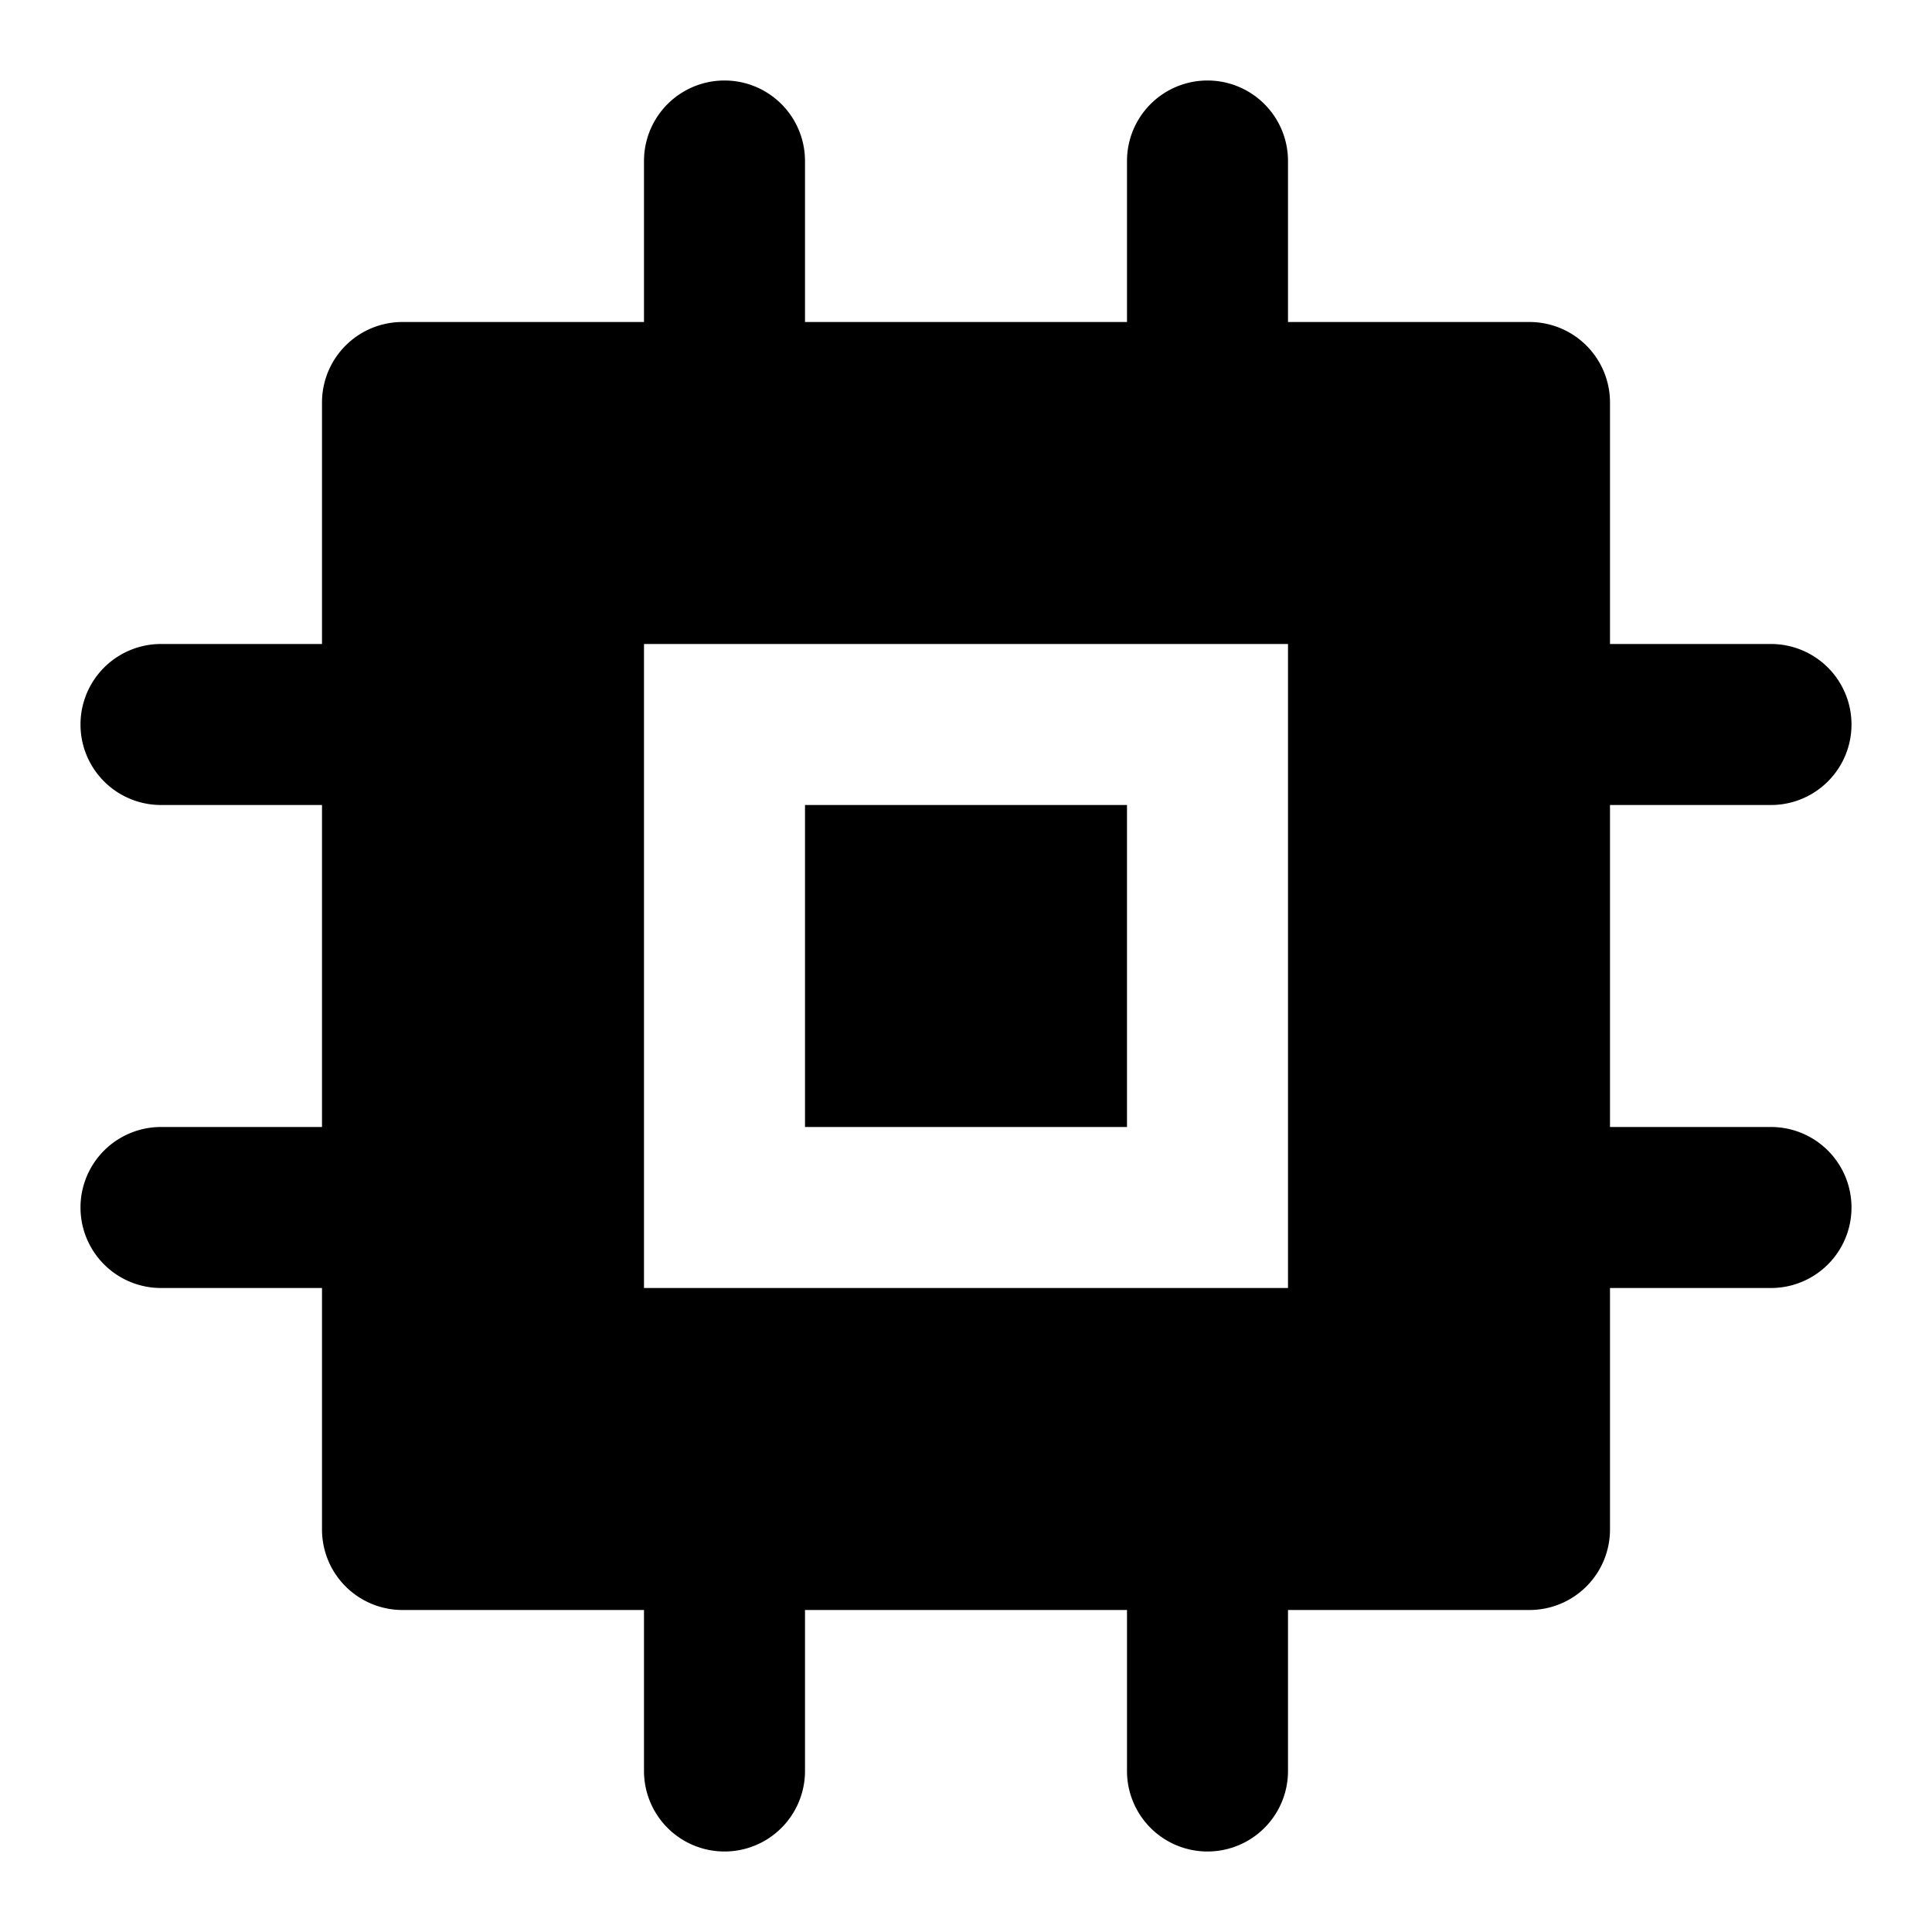<?xml version="1.0" encoding="utf-8"?><!-- Uploaded to: SVG Repo, www.svgrepo.com, Generator: SVG Repo Mixer Tools -->
<svg width="800px" height="800px" viewBox="0 0 48 48" xmlns="http://www.w3.org/2000/svg">
  <title>memory-chip-solid</title>
  <g id="Layer_2" data-name="Layer 2">
    <g id="invisible_box" data-name="invisible box">
      <rect width="48" height="48" fill="none"/>
    </g>
    <g id="icons_Q2" data-name="icons Q2">
      <path d="M44,28H40V20h4a2,2,0,0,0,0-4H40V10a2,2,0,0,0-2-2H32V4a2,2,0,0,0-4,0V8H20V4a2,2,0,0,0-4,0V8H10a2,2,0,0,0-2,2v6H4a2,2,0,0,0,0,4H8v8H4a2,2,0,0,0,0,4H8v6a2,2,0,0,0,2,2h6v4a2,2,0,0,0,4,0V40h8v4a2,2,0,0,0,4,0V40h6a2,2,0,0,0,2-2V32h4a2,2,0,0,0,0-4ZM32,32H16V16H32ZM28,20H20v8h8Z"/>
    </g>
  </g>
</svg>